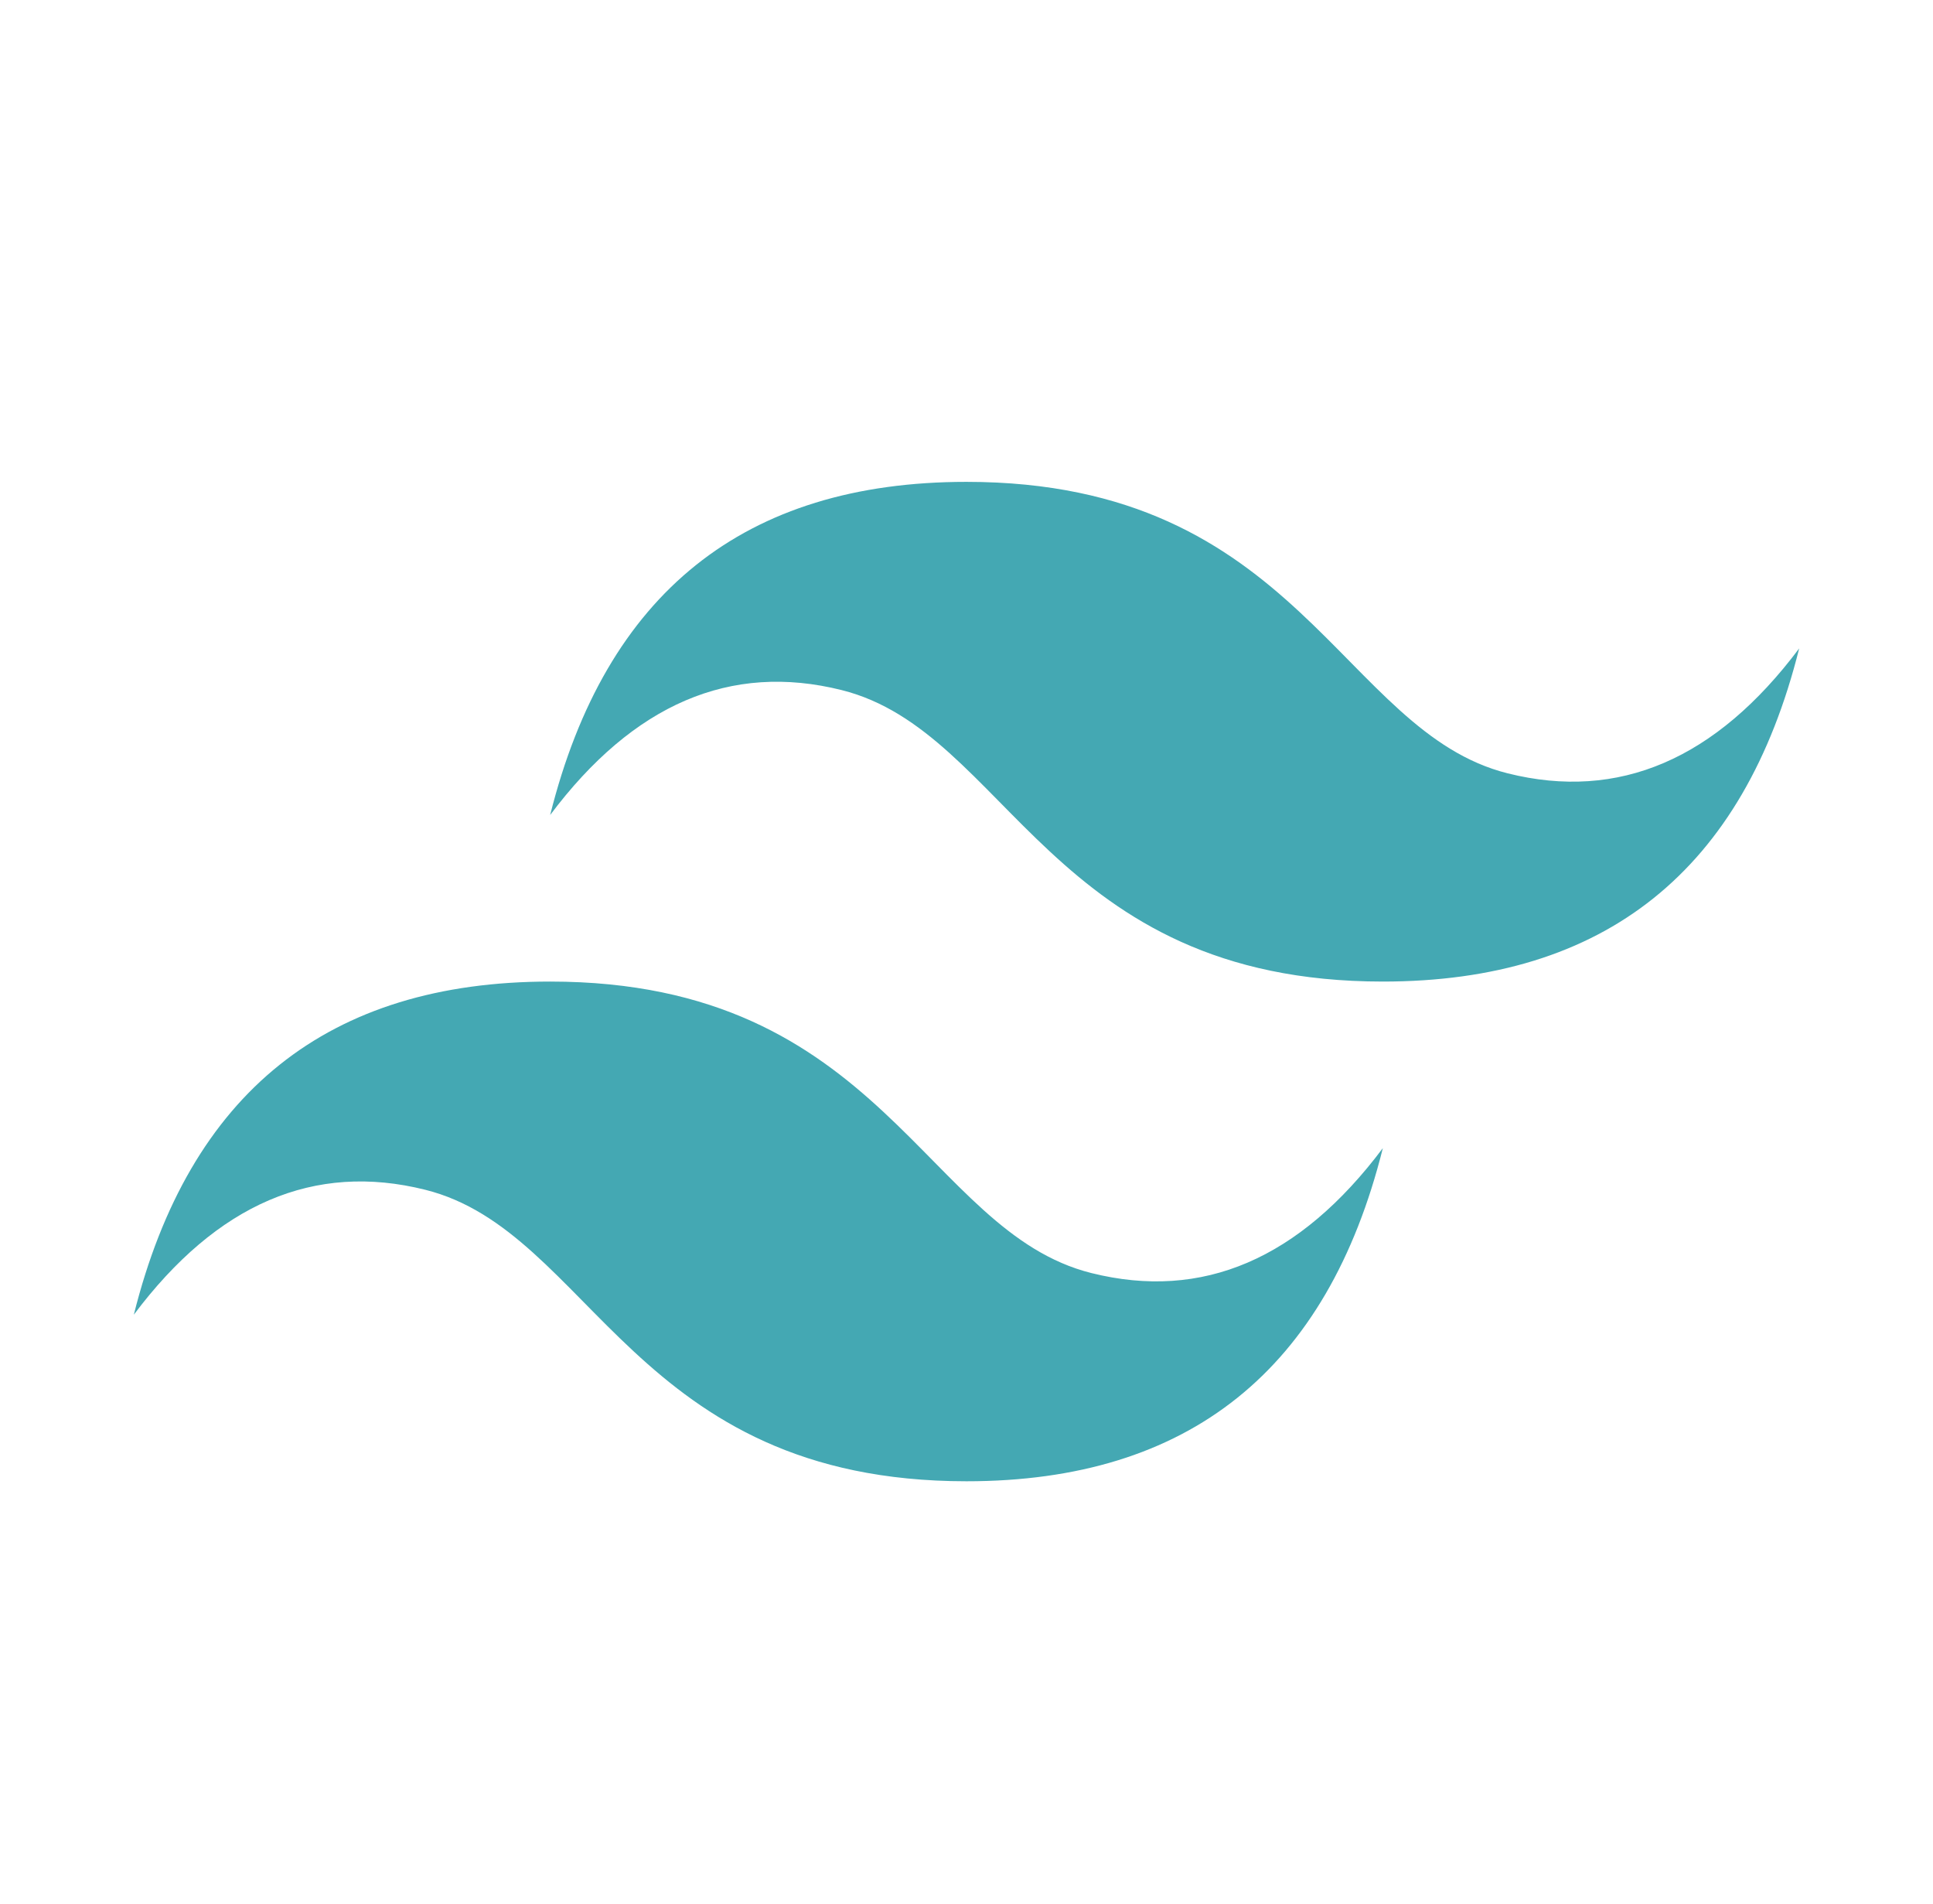 <svg xmlns="http://www.w3.org/2000/svg" width="65" height="64" viewBox="0 0 65 64" fill="none">
  <g style="mix-blend-mode:luminosity">
    <path d="M18.5 27.4C20.367 19.933 25.033 16.2 32.5 16.2C43.7 16.2 45.1 24.6 50.7 26C54.433 26.933 57.7 25.533 60.5 21.8C58.633 29.267 53.967 33 46.5 33C35.3 33 33.9 24.6 28.3 23.2C24.567 22.267 21.3 23.667 18.5 27.4ZM4.5 44.2C6.367 36.733 11.033 33 18.5 33C29.7 33 31.1 41.4 36.7 42.8C40.433 43.733 43.7 42.333 46.5 38.6C44.633 46.067 39.967 49.8 32.5 49.8C21.3 49.8 19.9 41.4 14.3 40C10.567 39.067 7.3 40.467 4.5 44.2Z" fill="#44A8B3"/>
  </g>
</svg>
